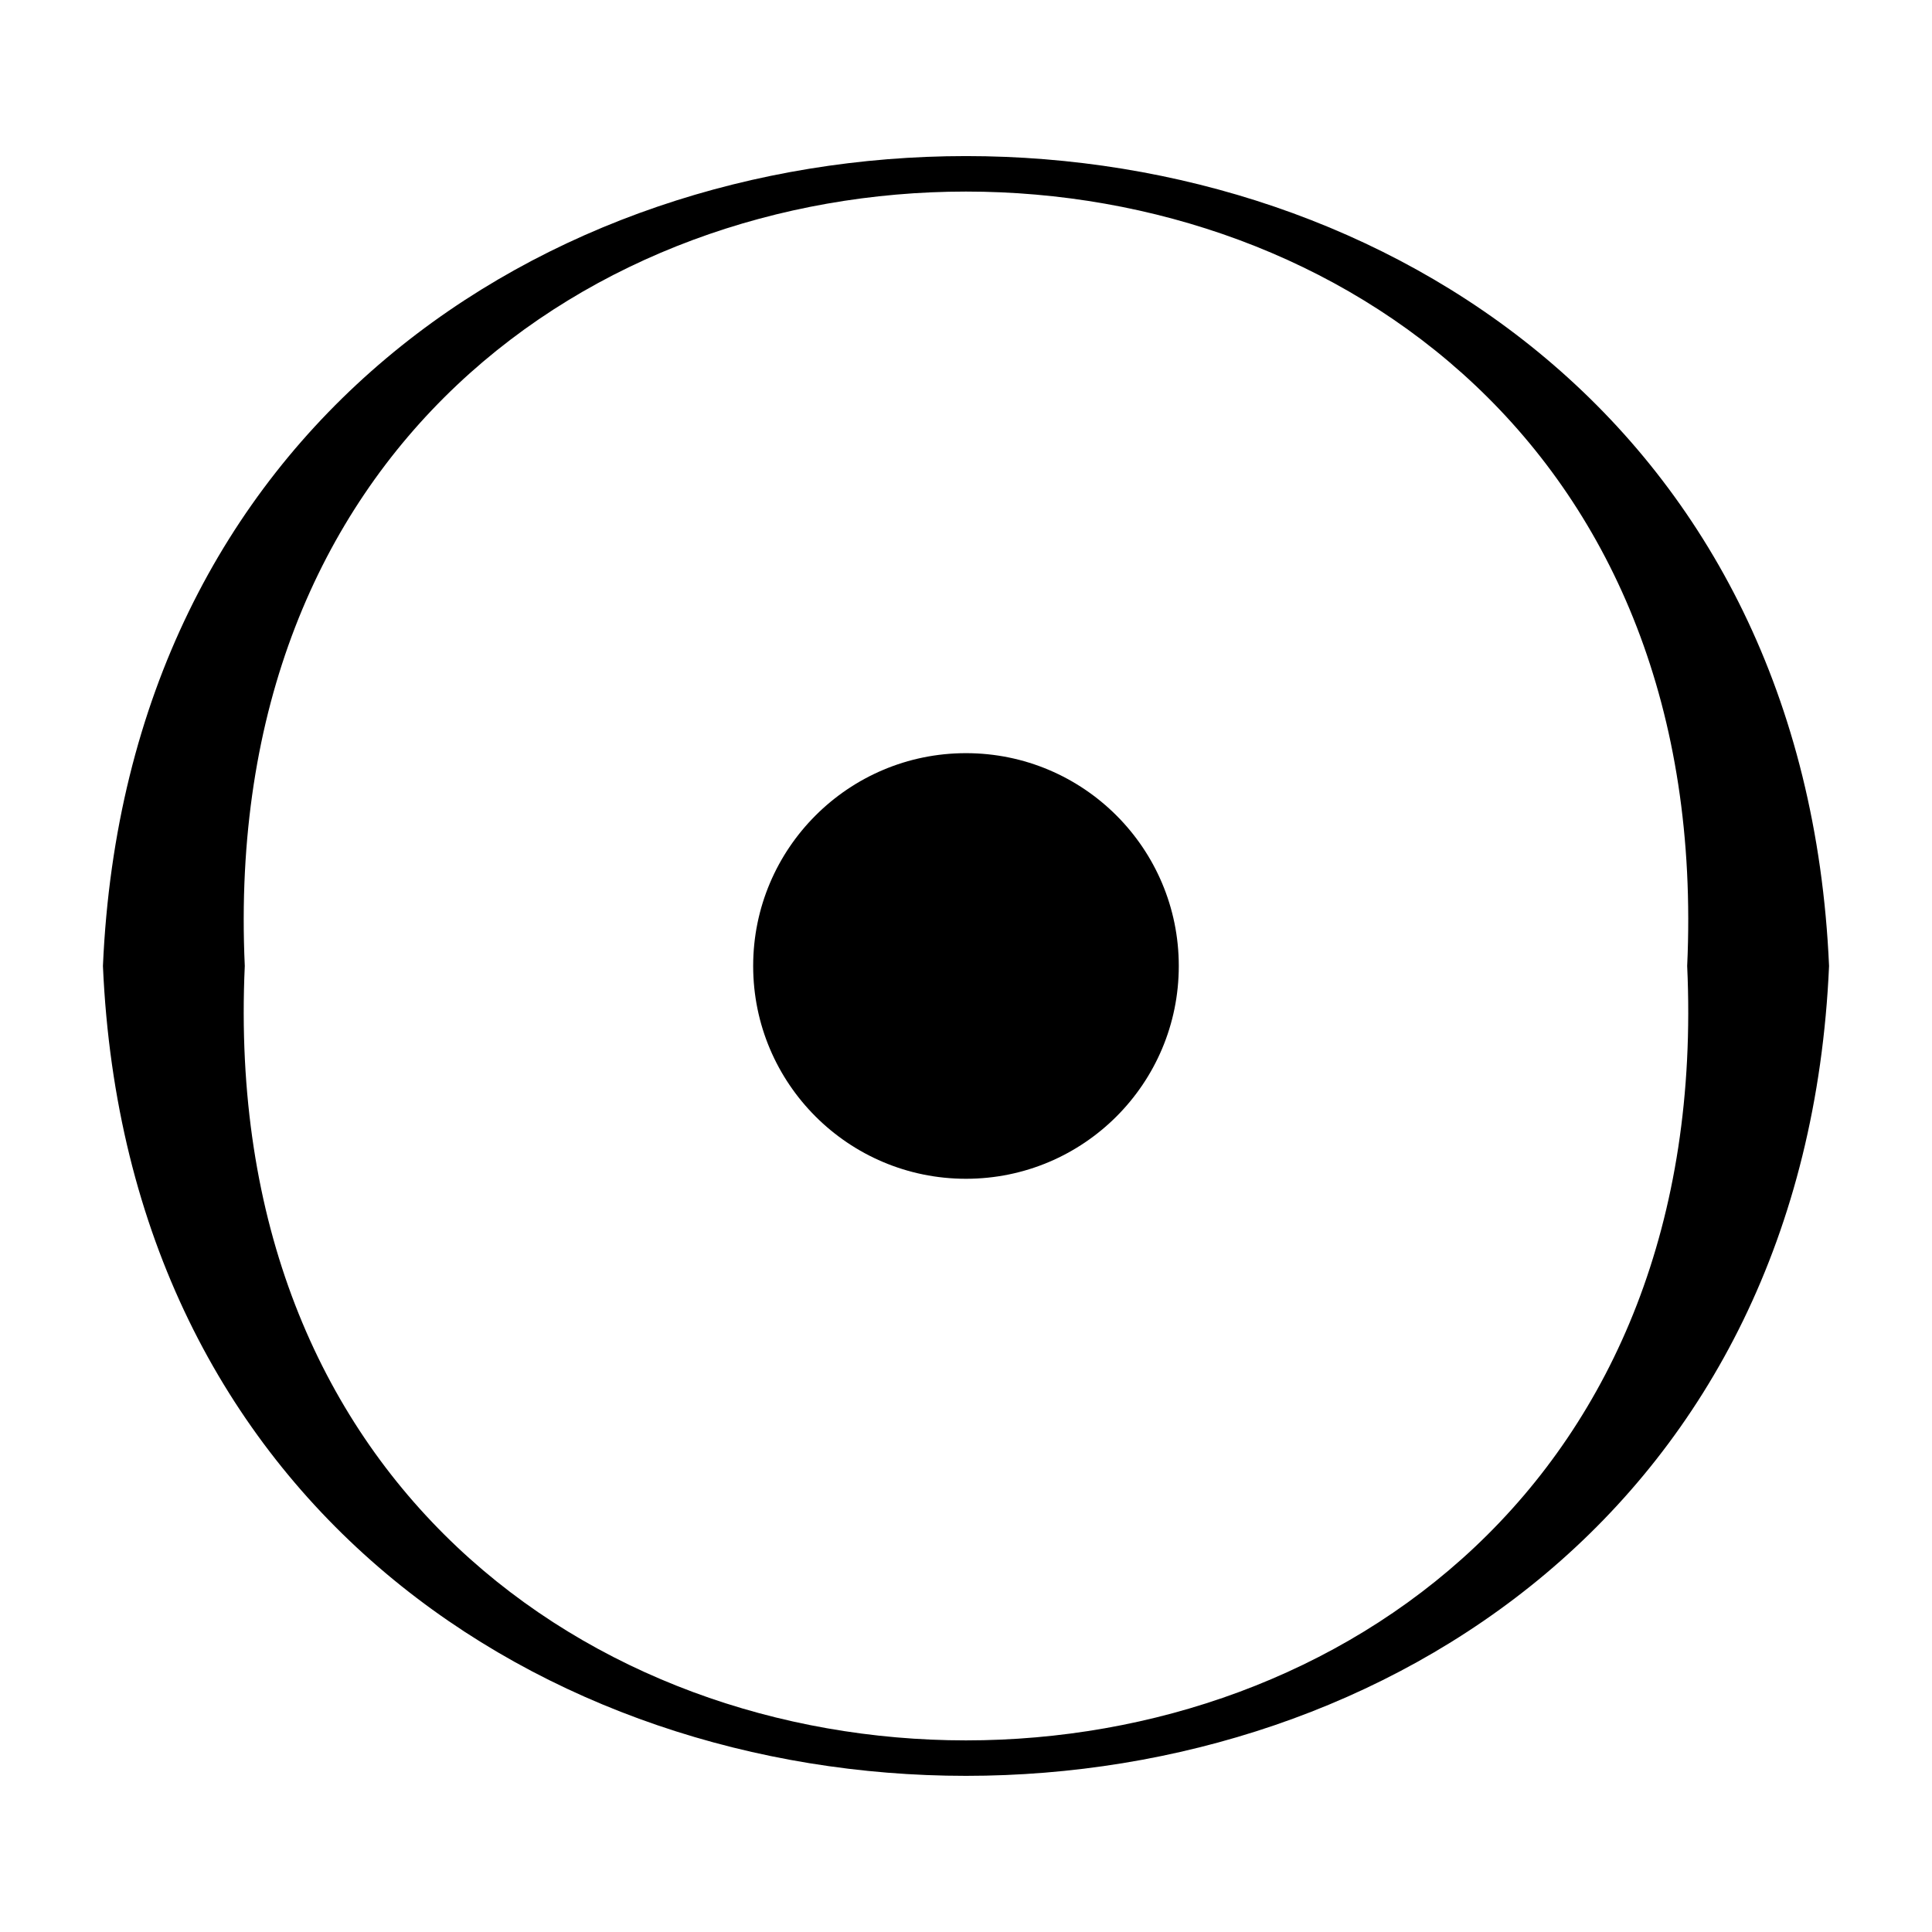 <?xml version="1.0" encoding="UTF-8"?>
<!-- Uploaded to: ICON Repo, www.iconrepo.com, Generator: ICON Repo Mixer Tools -->
<svg fill="#000000" width="800px" height="800px" version="1.1" viewBox="144 144 512 512" xmlns="http://www.w3.org/2000/svg">
 <g>
  <path d="m456.39 399.99c0-31.133-25.238-56.395-56.398-56.395-31.133 0-56.395 25.262-56.395 56.395 0 31.16 25.262 56.398 56.395 56.398 31.16 0 56.398-25.238 56.398-56.398"/>
  <path d="m591.12 399.99c12.531-273.63-394.78-273.63-382.25 0-12.531 273.64 394.78 273.64 382.25 0h37.598c-12.535 286.17-444.91 286.17-457.44 0 12.535-286.17 444.91-286.17 457.44 0"/>
 </g>
</svg>
